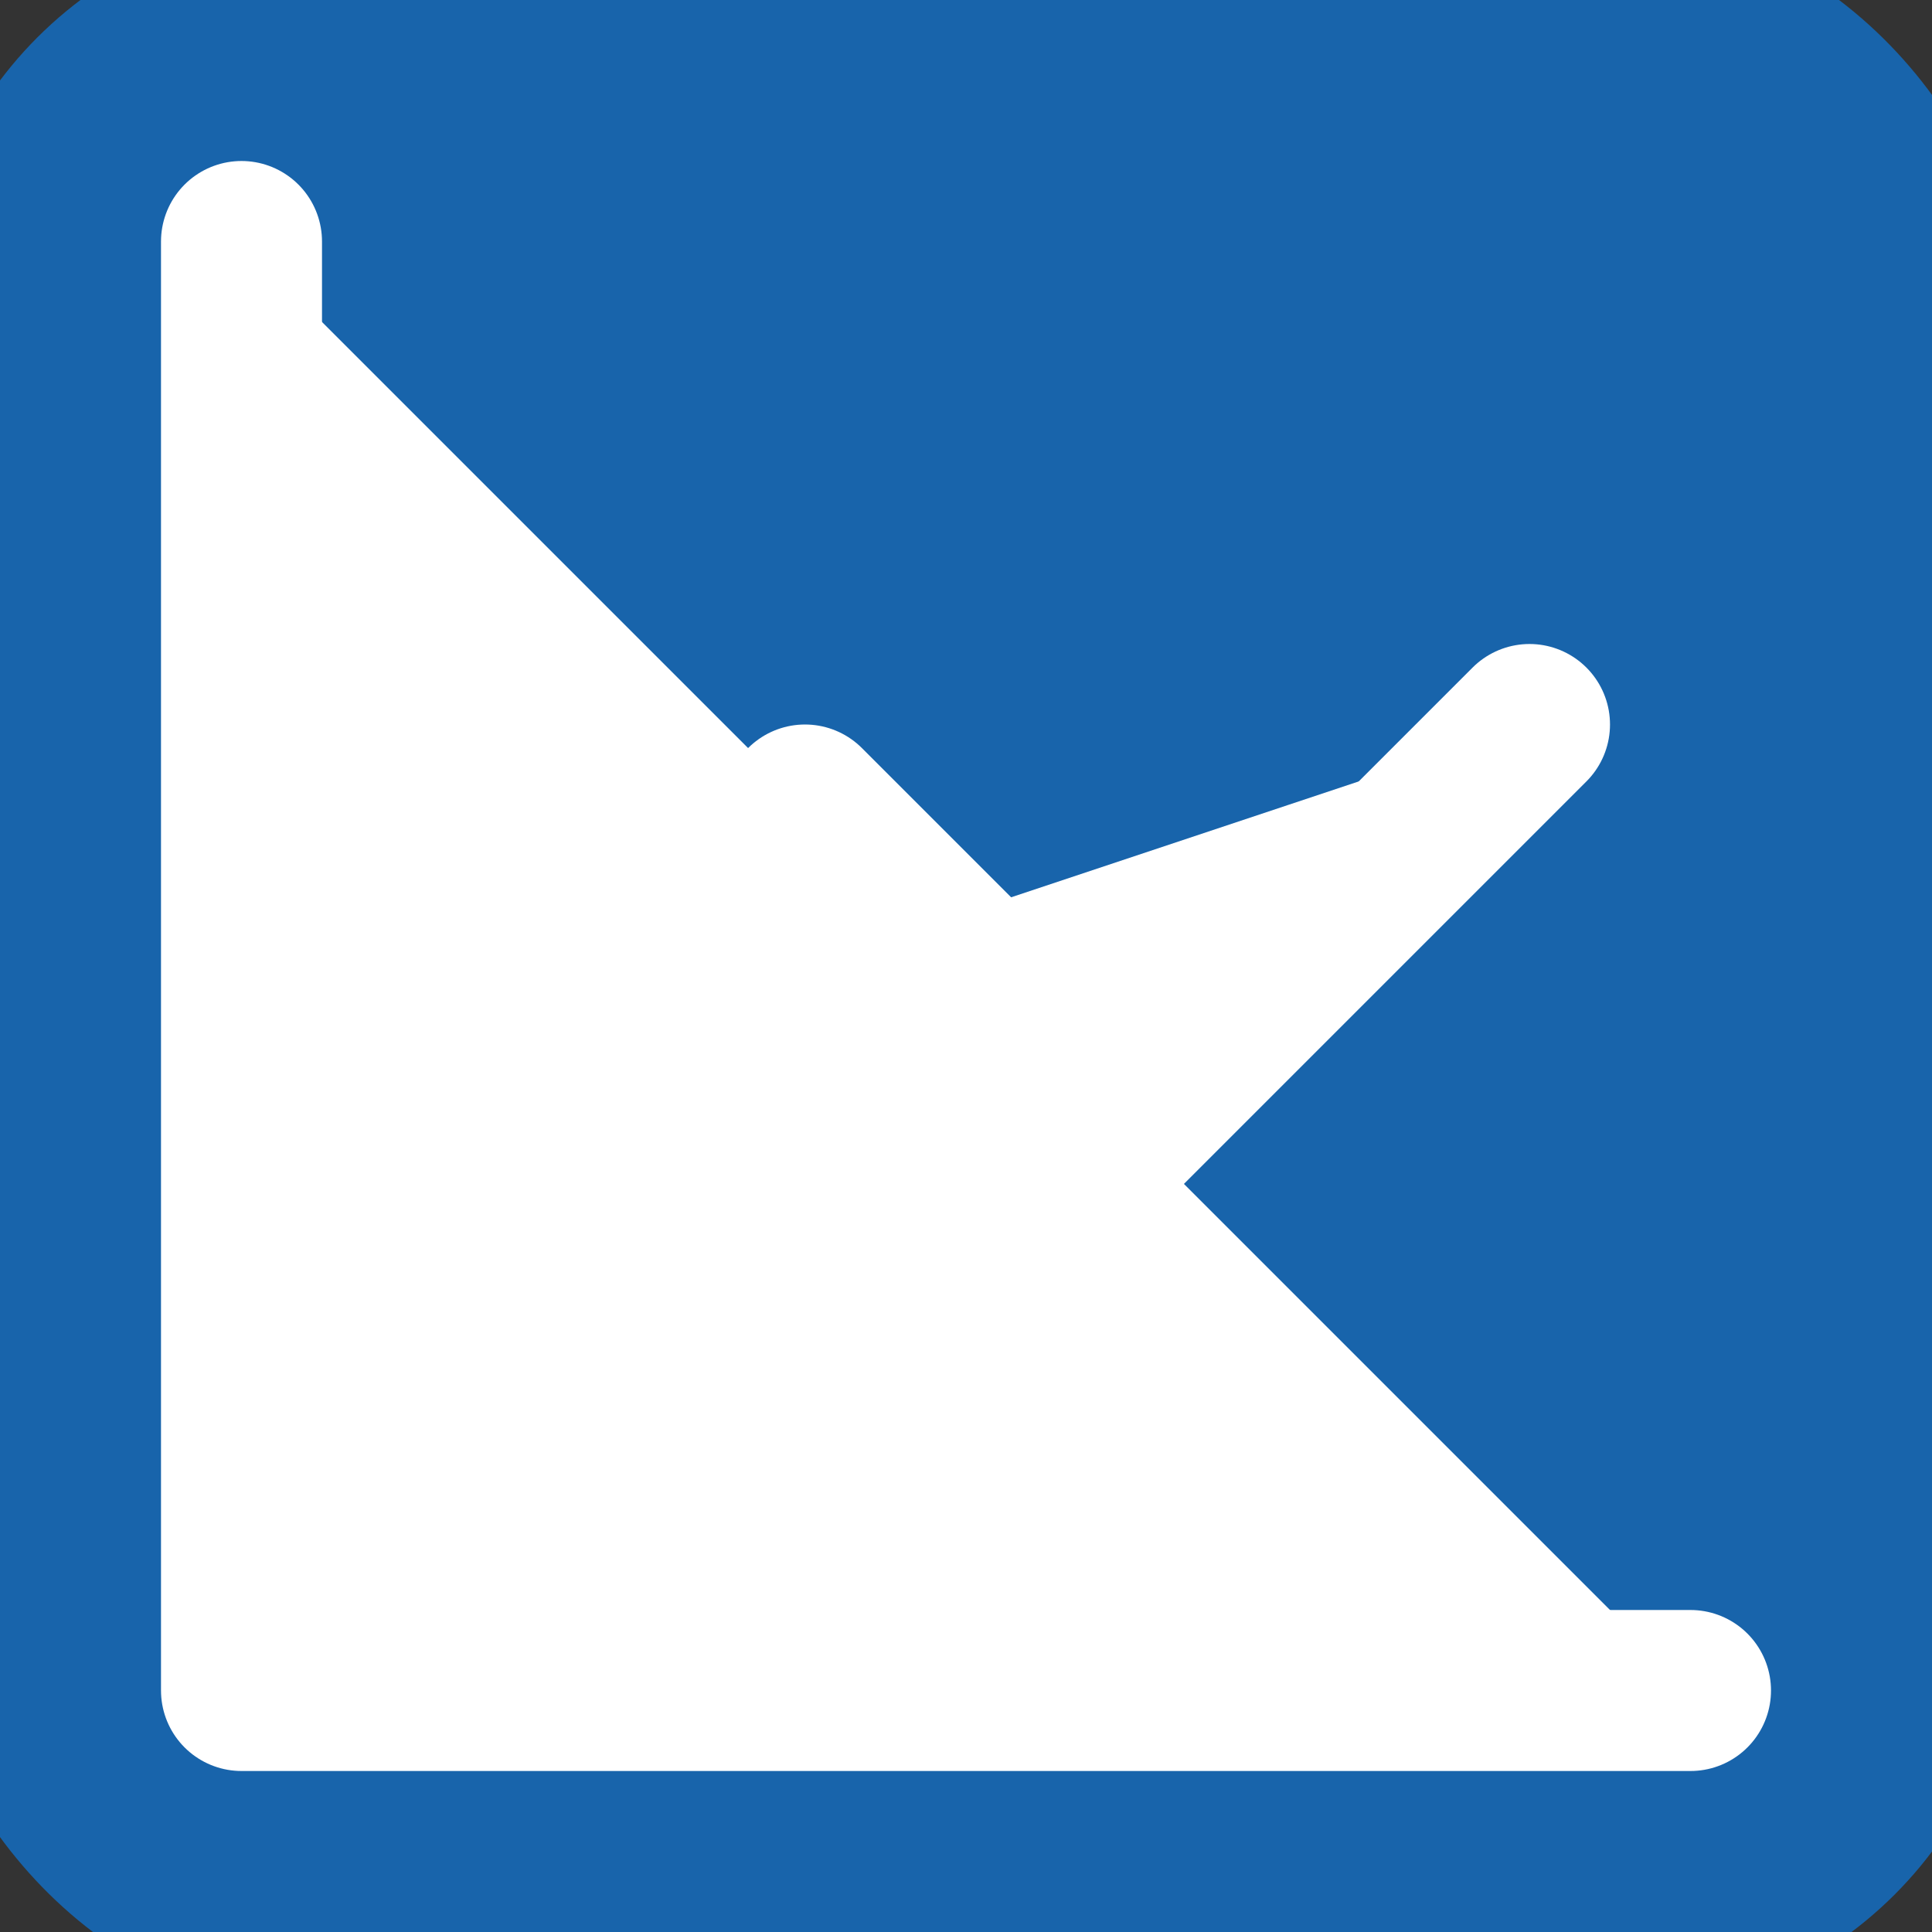 <?xml version="1.0" encoding="UTF-8"?>
<svg xmlns="http://www.w3.org/2000/svg" viewBox="0 0 24 24" width="24" height="24" fill="#ffffff" stroke="#1864ab" stroke-width="2" stroke-linecap="round" stroke-linejoin="round">
  <rect x="0" y="0" width="24" height="24" fill="#333333" stroke="none"/>
  <rect width="24" height="24" rx="4" fill="#1864ab"/>
  <path d="M3 3v18h18" stroke="#ffffff"/>
  <path d="m19 9-5 5-4-4-3 3" stroke="#ffffff"/>
</svg>